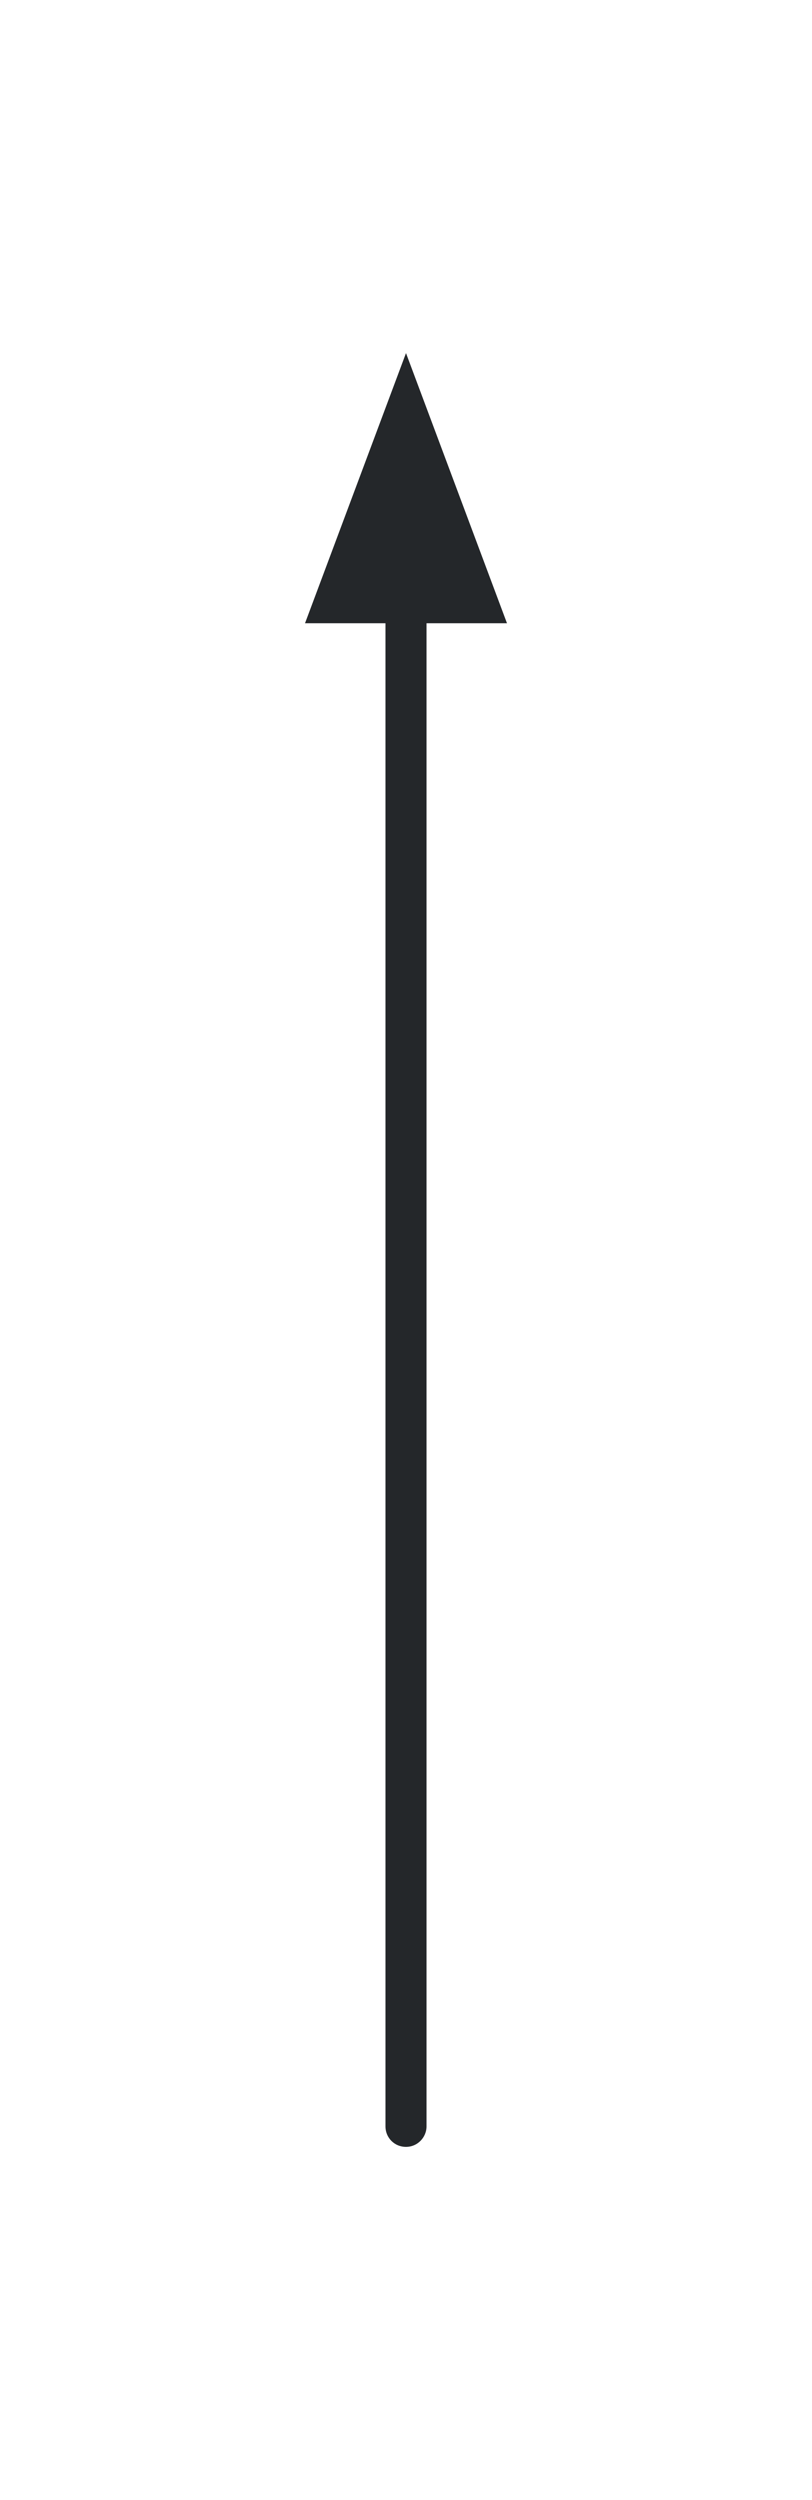 <?xml version="1.0" encoding="utf-8"?>
<!-- Generator: Adobe Illustrator 25.4.1, SVG Export Plug-In . SVG Version: 6.00 Build 0)  -->
<svg version="1.1" id="Layer_1" xmlns="http://www.w3.org/2000/svg" xmlns:xlink="http://www.w3.org/1999/xlink" x="0px" y="0px"
	 viewBox="0 0 19.78 60.89" style="enable-background:new 0 0 19.78 60.89;" xml:space="preserve">
<style type="text/css">
	.st0{fill:#24272A;}
</style>
<g>
	<g>
		<path class="st0" d="M9.89,52.29c-0.28,0-0.5-0.22-0.5-0.5V10.85c0-0.28,0.22-0.5,0.5-0.5s0.5,0.22,0.5,0.5v40.94
			C10.39,52.06,10.17,52.29,9.89,52.29z"/>
	</g>
	<g>
		<polygon class="st0" points="9.89,8.6 7.43,15.18 12.35,15.18 		"/>
	</g>
</g>
</svg>
